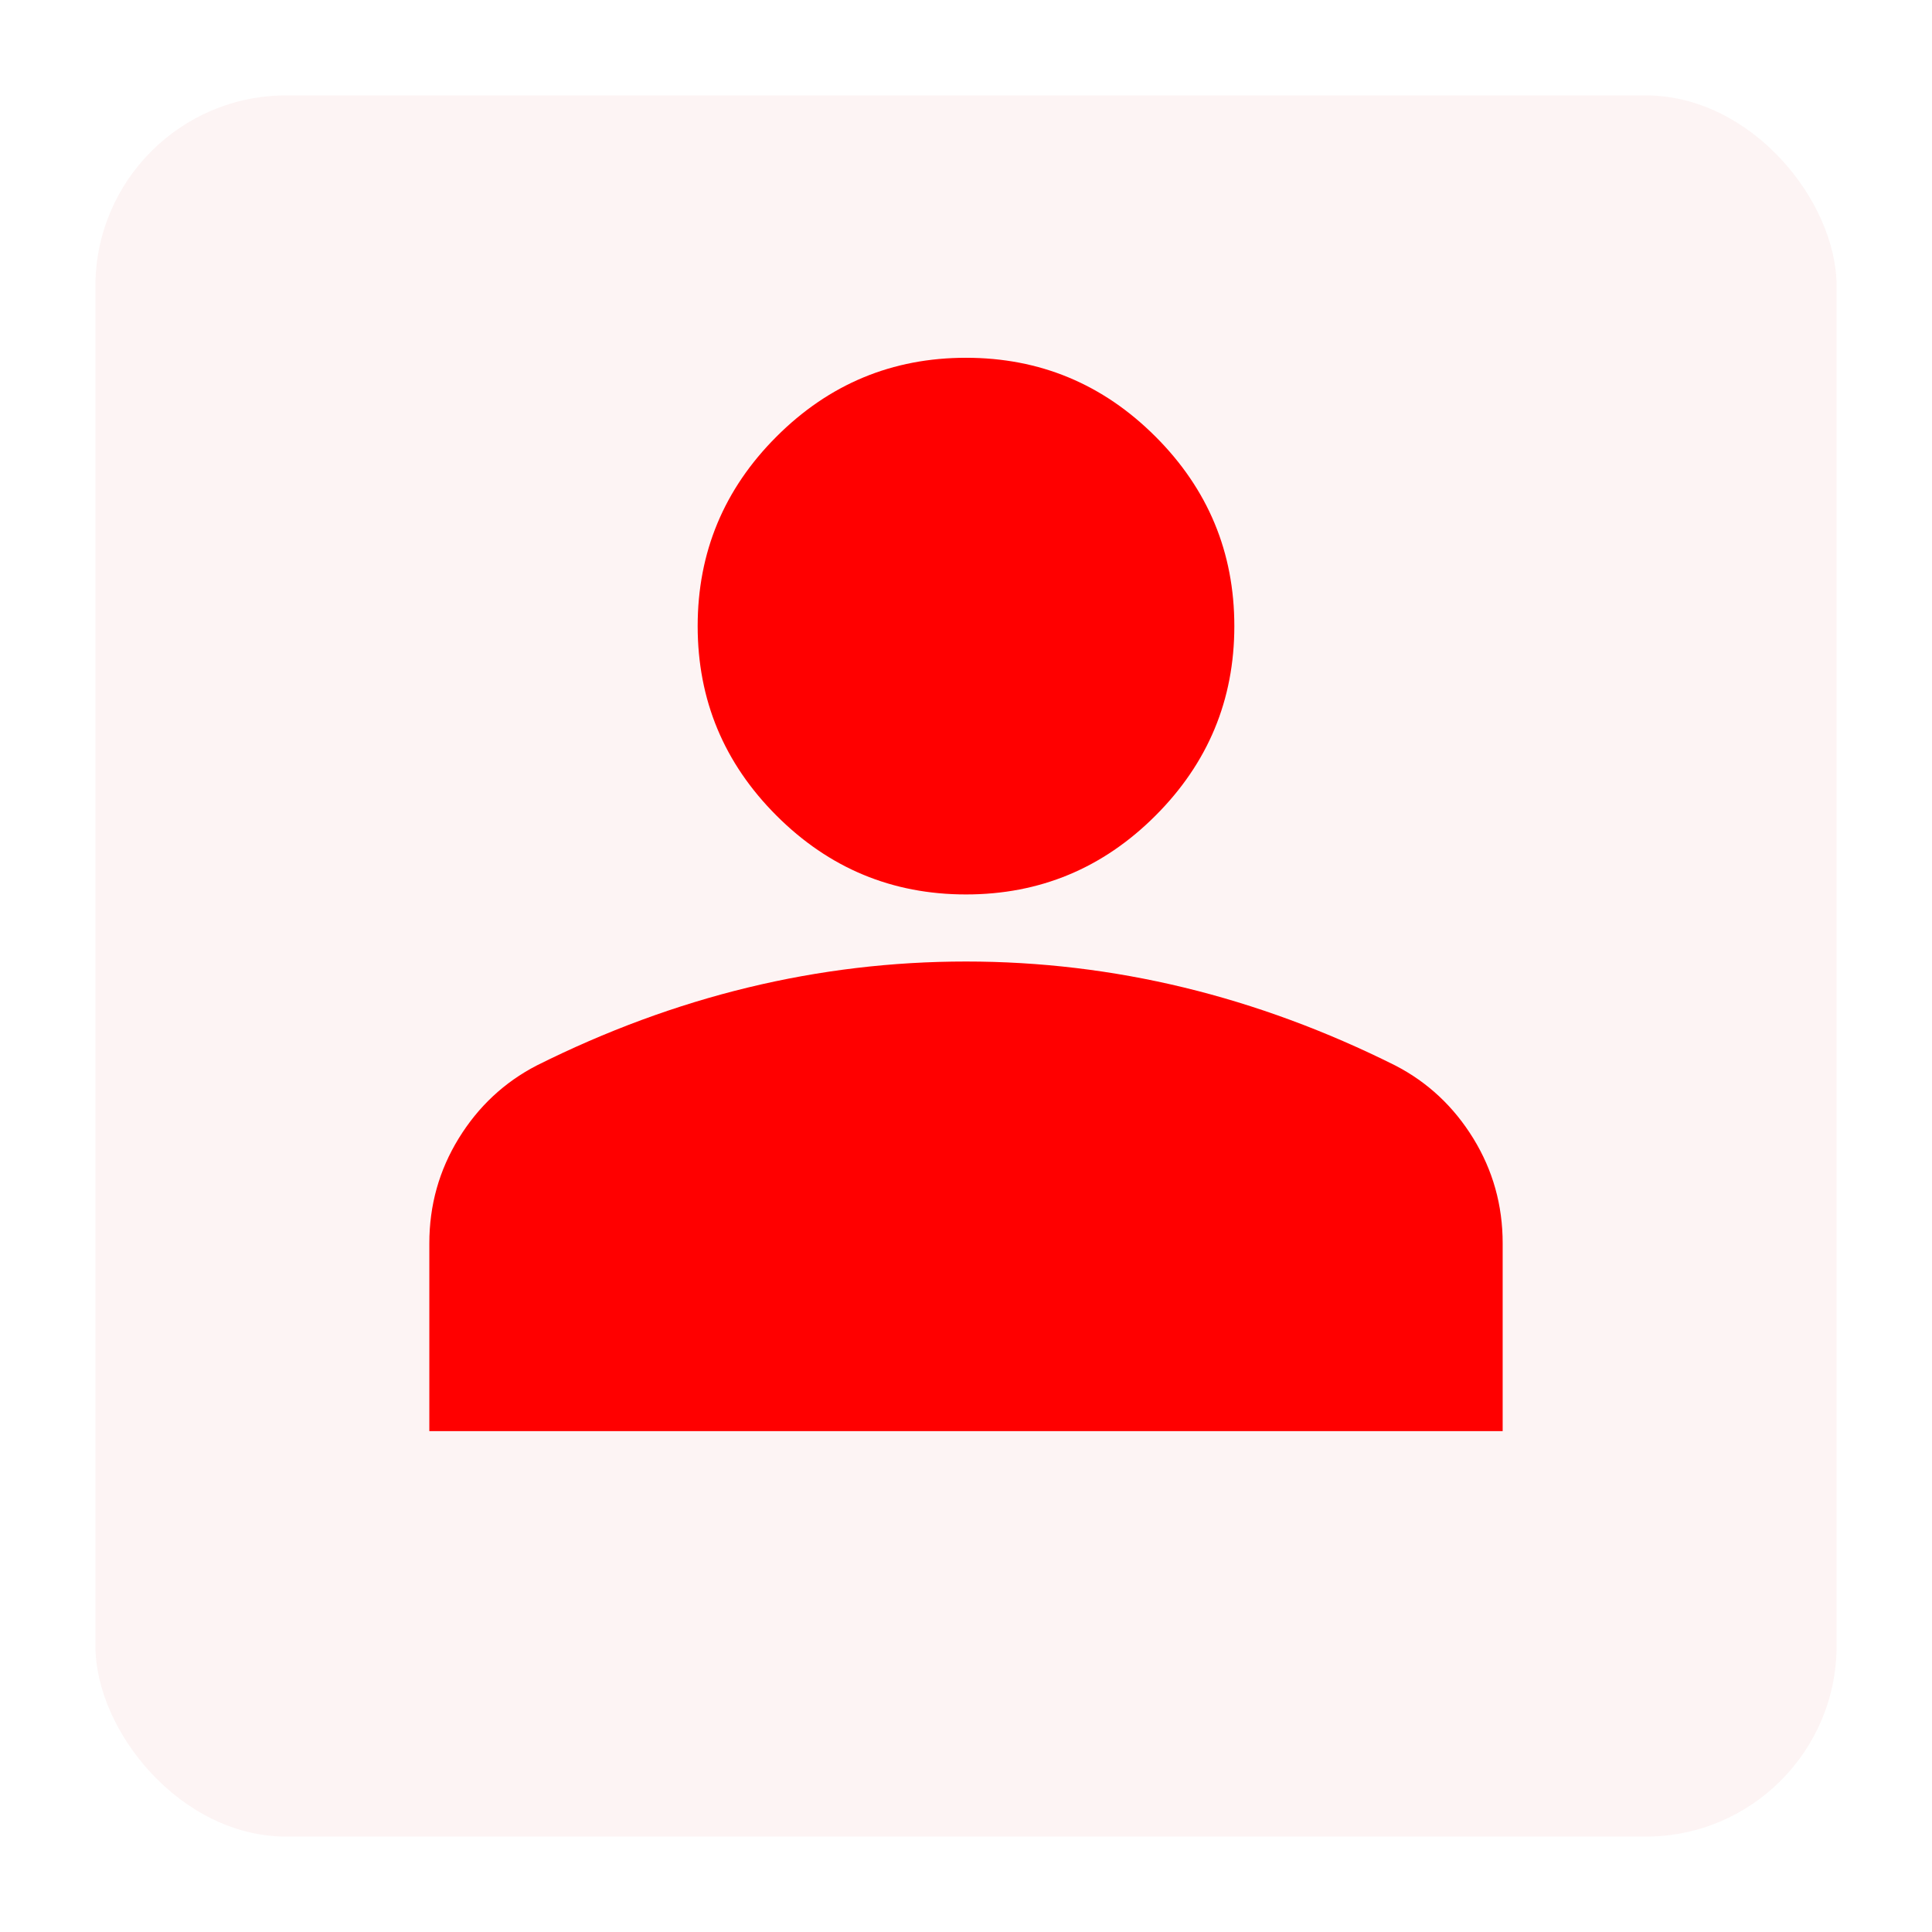 <svg width="81" height="81" viewBox="0 0 81 81" fill="none" xmlns="http://www.w3.org/2000/svg">
<g filter="url(#filter0_d_2161_114)">
<rect x="4" y="1" width="73" height="73" rx="8" fill="#FDF4F4"/>
</g>
<path d="M40.5 37.5C37.406 37.5 34.758 36.398 32.555 34.195C30.352 31.992 29.25 29.344 29.25 26.25C29.25 23.156 30.352 20.508 32.555 18.305C34.758 16.102 37.406 15 40.5 15C43.594 15 46.242 16.102 48.445 18.305C50.648 20.508 51.75 23.156 51.75 26.25C51.75 29.344 50.648 31.992 48.445 34.195C46.242 36.398 43.594 37.5 40.5 37.5ZM18 60V52.125C18 50.531 18.41 49.066 19.23 47.73C20.051 46.395 21.141 45.375 22.5 44.672C25.406 43.219 28.359 42.129 31.359 41.402C34.359 40.676 37.406 40.312 40.5 40.312C43.594 40.312 46.641 40.676 49.641 41.402C52.641 42.129 55.594 43.219 58.5 44.672C59.859 45.375 60.949 46.395 61.77 47.73C62.59 49.066 63 50.531 63 52.125V60H18Z" fill="#FF0000"/>
<defs>
<filter id="filter0_d_2161_114" x="0" y="0" width="81" height="81" filterUnits="userSpaceOnUse" color-interpolation-filters="sRGB">
<feFlood flood-opacity="0" result="BackgroundImageFix"/>
<feColorMatrix in="SourceAlpha" type="matrix" values="0 0 0 0 0 0 0 0 0 0 0 0 0 0 0 0 0 0 127 0" result="hardAlpha"/>
<feOffset dy="3"/>
<feGaussianBlur stdDeviation="2"/>
<feComposite in2="hardAlpha" operator="out"/>
<feColorMatrix type="matrix" values="0 0 0 0 0 0 0 0 0 0 0 0 0 0 0 0 0 0 0.12 0"/>
<feBlend mode="normal" in2="BackgroundImageFix" result="effect1_dropShadow_2161_114"/>
<feBlend mode="normal" in="SourceGraphic" in2="effect1_dropShadow_2161_114" result="shape"/>
</filter>
</defs>
</svg>
